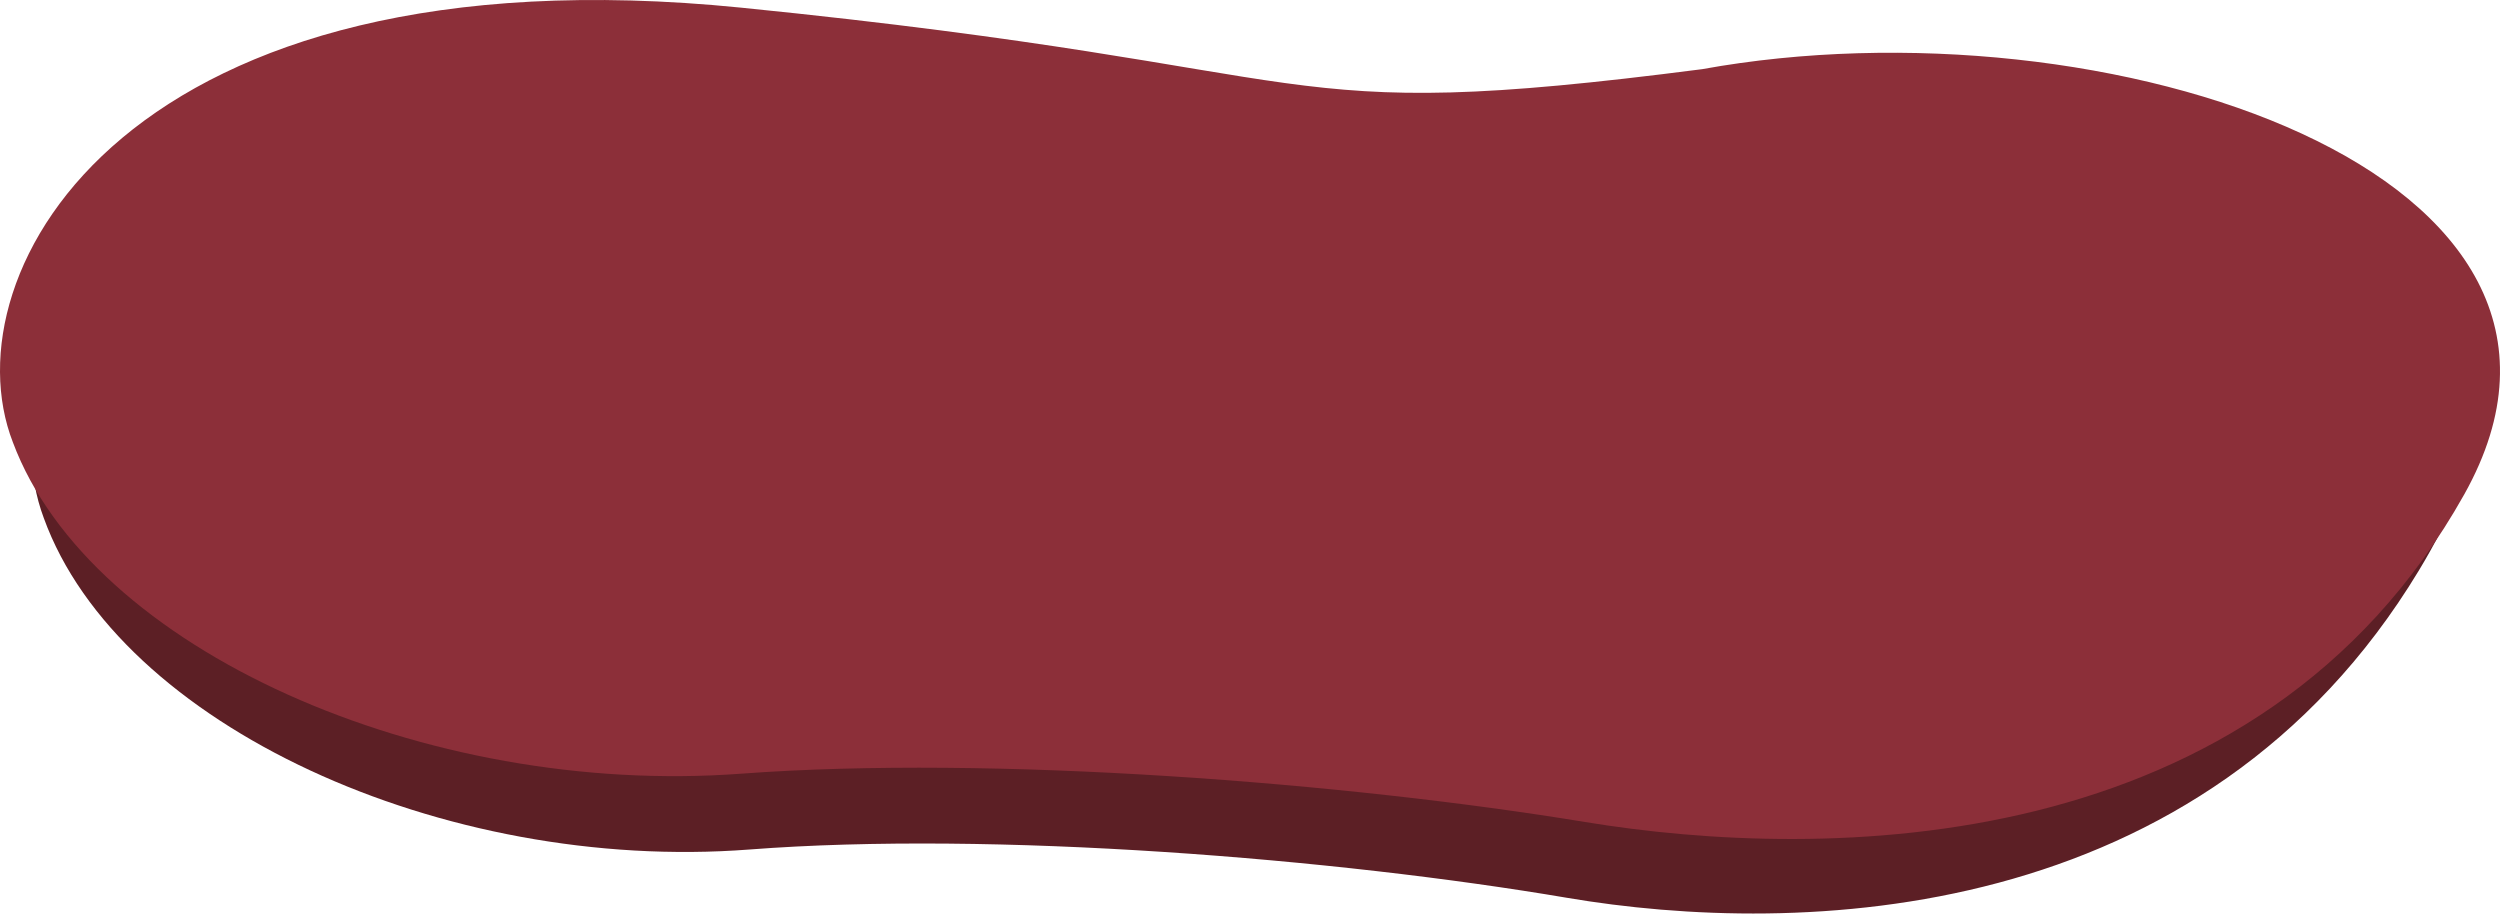 <svg width="1243" height="455" viewBox="0 0 1243 455" fill="none" xmlns="http://www.w3.org/2000/svg">
<path d="M372.58 41.437C77.238 10.805 -10.107 172.744 21.766 257.542C59.127 360.727 220.603 434.06 372.58 422.379C494.161 413.034 664.502 426.922 779.118 446.391C893.734 465.86 1095.4 461.317 1202.75 283.501C1333.45 67.006 1041.28 12.882 868.405 72.587C702.497 99.194 667.922 72.068 372.58 41.437Z" fill="#5C1F25"/>
<path d="M368.445 3.802C63.641 -26.824 -26.502 135.088 6.392 219.872C44.95 323.041 211.599 396.362 368.445 384.682C493.922 375.339 669.721 389.224 788.009 408.69C906.297 428.156 1122.91 428.558 1225.22 245.826C1314.89 85.649 1046.3 -1.947 846.316 34.389C625.425 62.939 673.25 34.428 368.445 3.802Z" fill="#8C2F39"/>
</svg>
